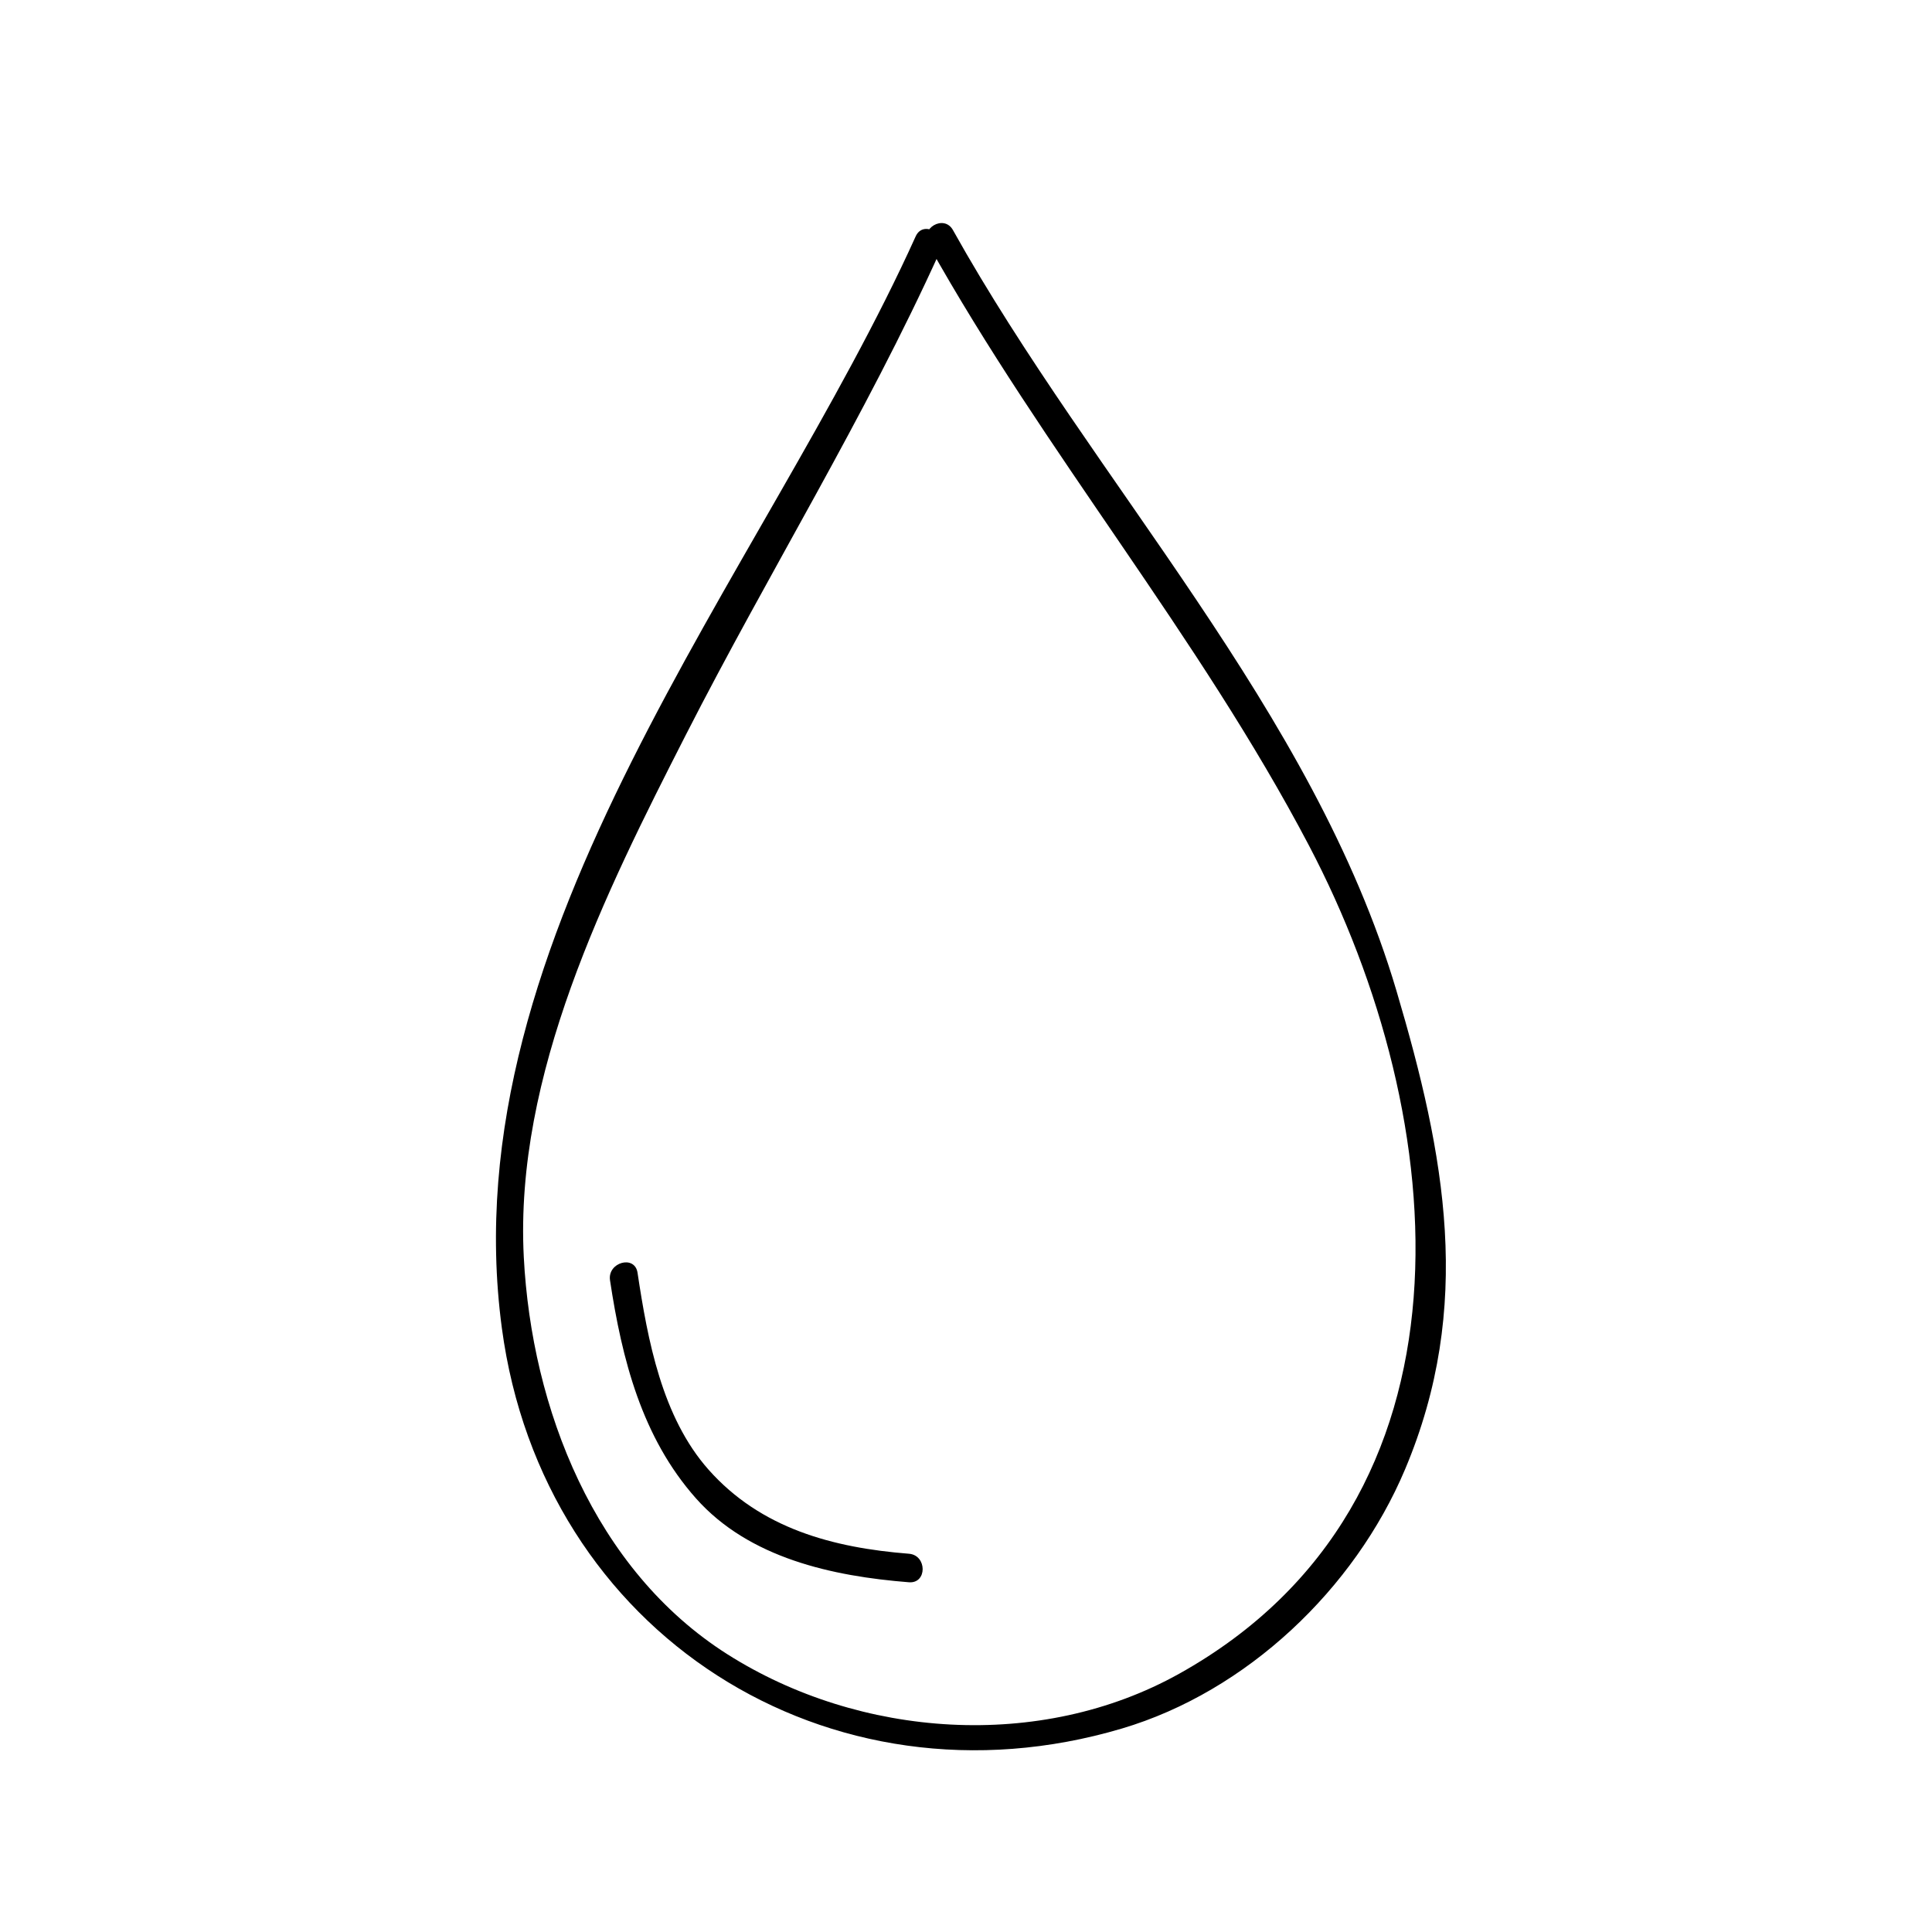 <?xml version="1.0" encoding="UTF-8"?>
<!-- Uploaded to: SVG Repo, www.svgrepo.com, Generator: SVG Repo Mixer Tools -->
<svg fill="#000000" width="800px" height="800px" version="1.1" viewBox="144 144 512 512" xmlns="http://www.w3.org/2000/svg">
 <g>
  <path d="m386.66 206.65c-40.492 89.578-123.64 184.95-109.66 289.33 10.836 80.945 86.609 129.12 164.28 106.11 33.164-9.828 61.715-37.039 75.062-68.668 18.227-43.207 10.652-83.254-2.262-126.84-22.051-74.434-80.156-134.61-117.54-201.61-2.371-4.258-8.902-0.441-6.523 3.812 30.695 55.016 71.676 103.66 100.9 159.34 38.059 72.484 47.297 173.79-34.379 219.41-36.902 20.609-84.75 17.078-119.76-5.129-35.266-22.375-51.898-65.203-53.969-105.27-2.492-48.301 21.613-96.551 42.914-138.32 21.973-43.09 47.516-84.223 67.461-128.35 1.992-4.418-4.519-8.262-6.519-3.82z"/>
  <path d="m305.66 483.29c3.16 20.914 8.418 41.605 22.762 57.773 14.098 15.891 36.246 20.656 56.457 22.254 4.863 0.383 4.828-7.176 0-7.559-20.168-1.594-39.262-6.688-53.098-22.273-12.375-13.945-16.141-34.398-18.828-52.199-0.727-4.812-8.008-2.762-7.293 2.004z"/>
 </g>
</svg>